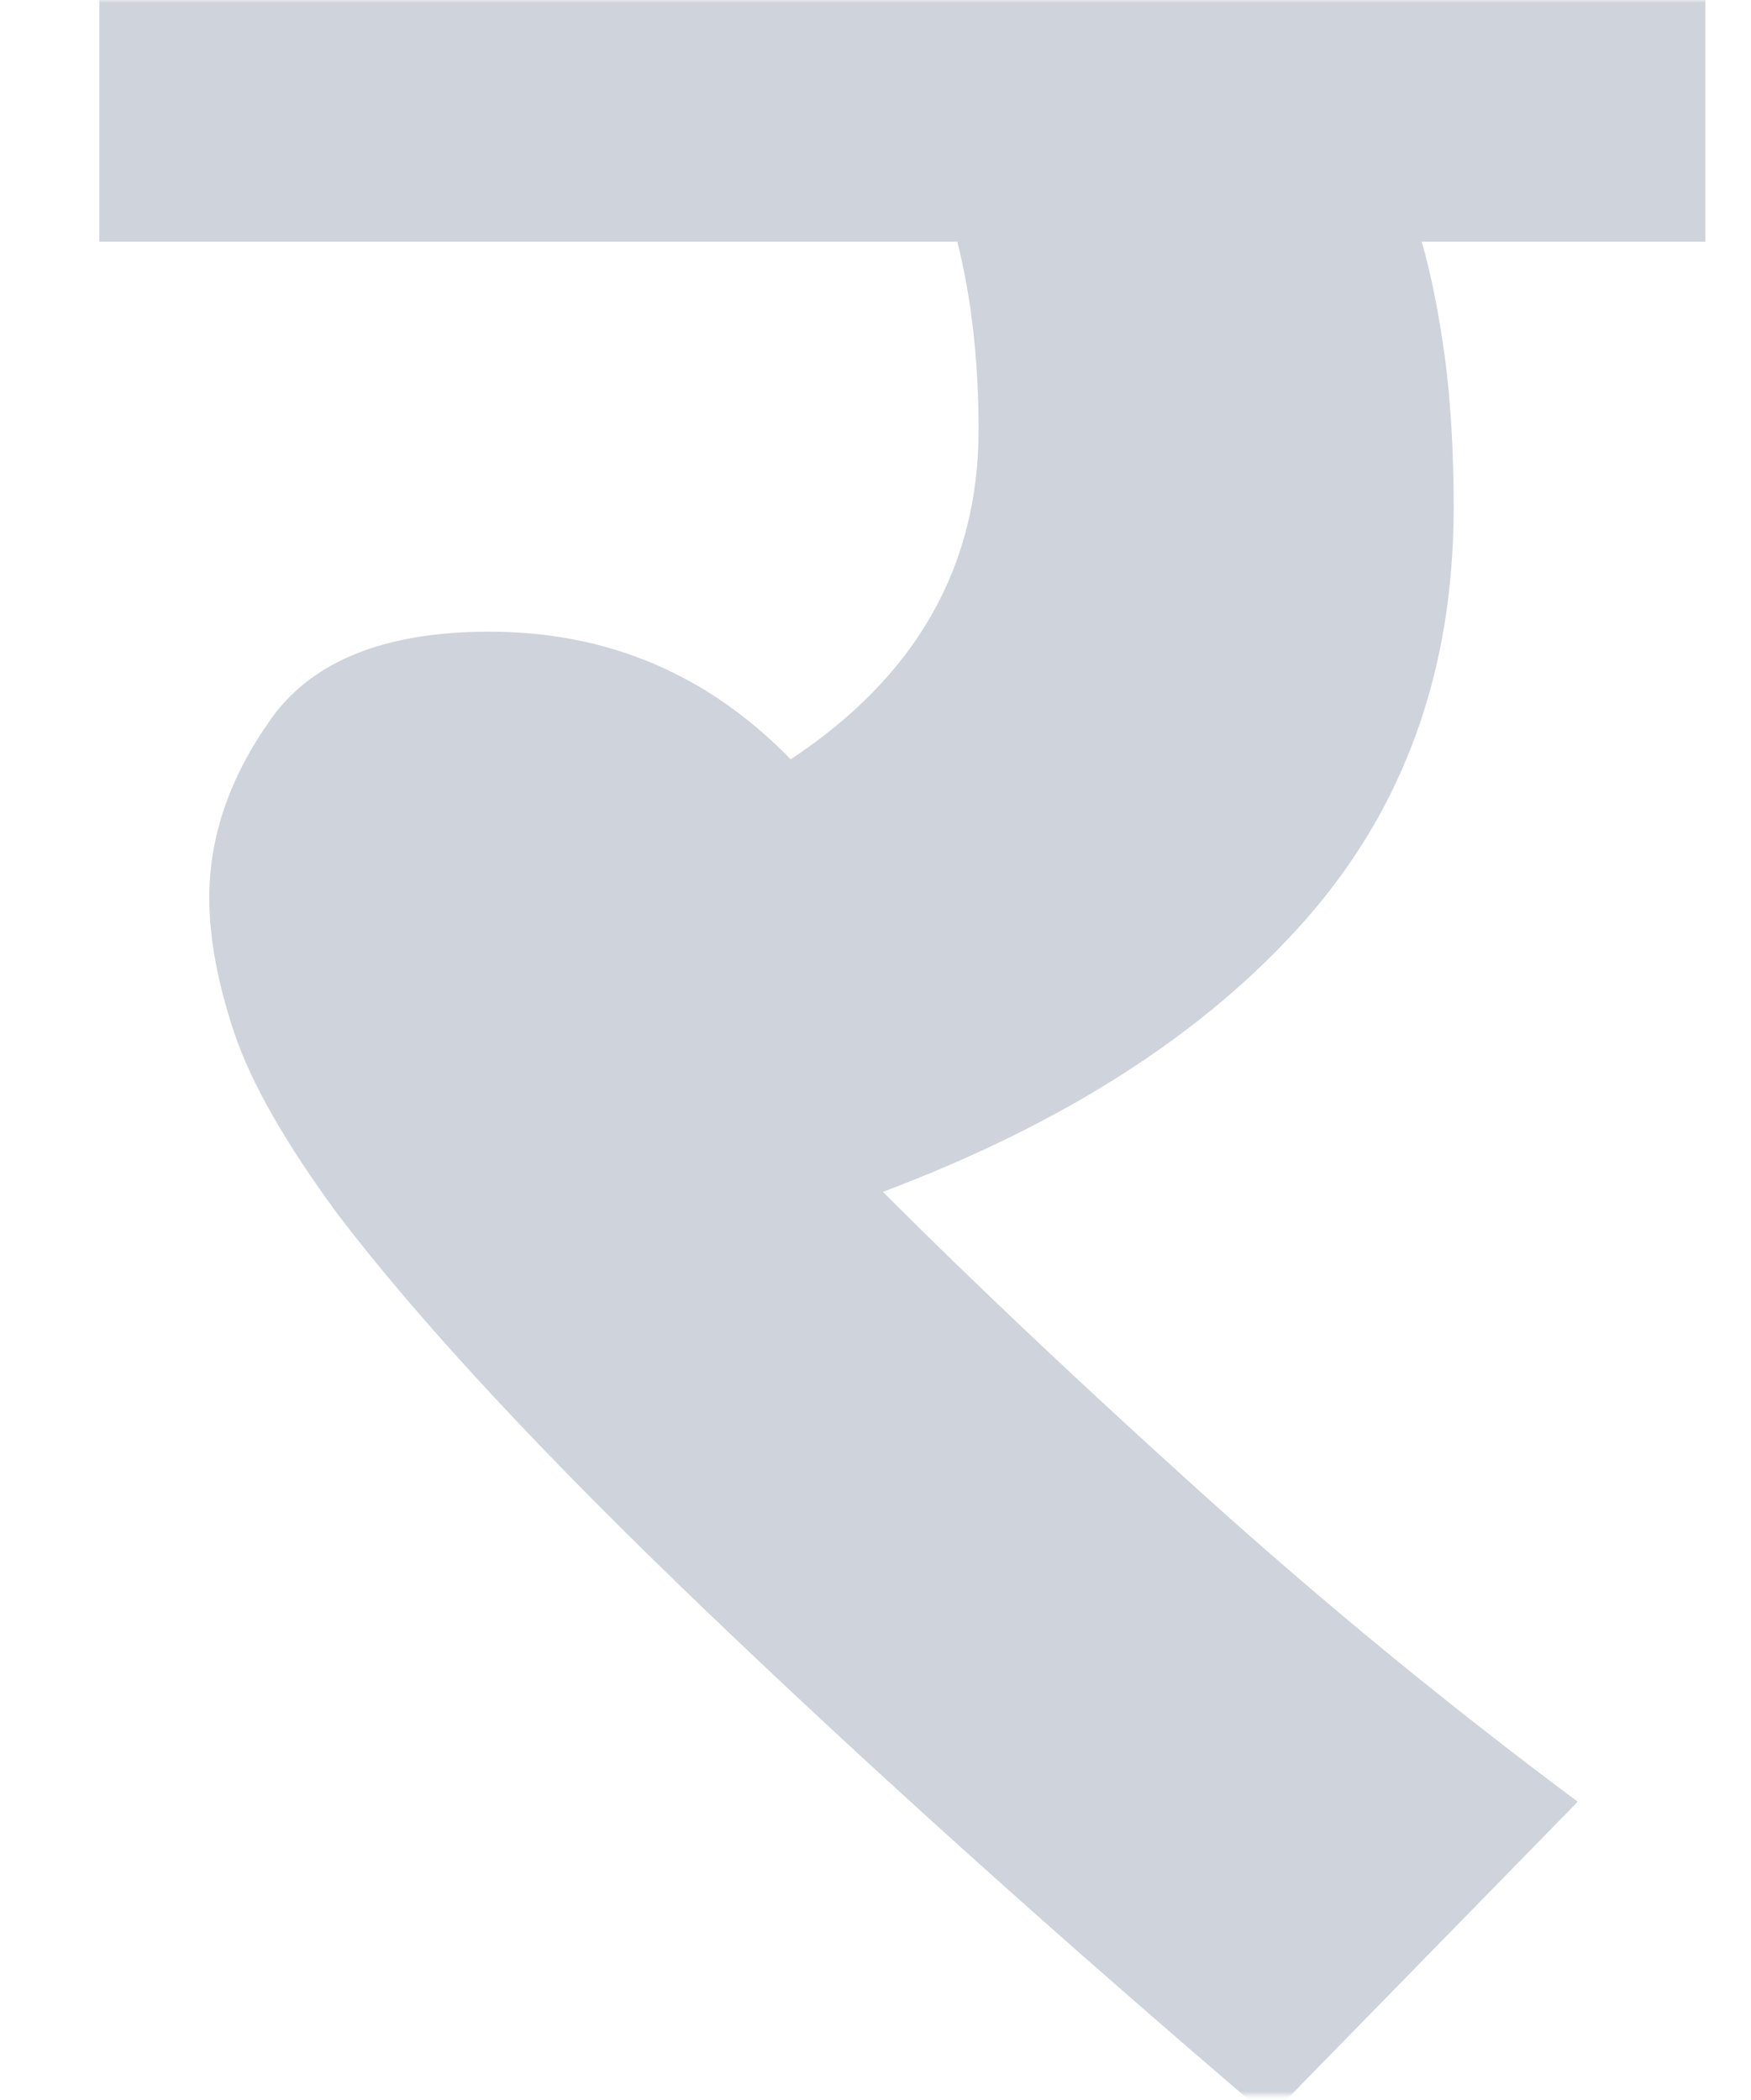 <svg width="296" height="355" viewBox="0 0 296 355" fill="none" xmlns="http://www.w3.org/2000/svg">
<mask id="mask0_1602_92" style="mask-type:alpha" maskUnits="userSpaceOnUse" x="0" y="0" width="296" height="355">
<rect x="0.279" y="3.05176e-05" width="295.28" height="354.125" fill="#FF5F06"/>
</mask>
<g mask="url(#mask0_1602_92)">
<g style="mix-blend-mode:multiply" opacity="0.2">
<path d="M288.286 -25.076H16.799V40.848H161.832C164.229 50.437 165.428 61.03 165.428 72.612C165.428 95.79 154.835 114.368 133.664 128.347C119.678 113.964 102.695 106.772 82.723 106.772C65.14 106.772 52.847 111.672 45.865 121.455C38.868 131.254 35.377 141.337 35.377 151.72C35.377 158.515 36.77 166.104 39.572 174.494C42.359 182.885 48.157 193.073 56.952 205.059C70.931 223.443 91.907 246.022 119.88 272.781C147.845 299.555 179.407 327.918 214.571 357.883L266.711 304.545C244.731 288.169 223.561 270.789 203.184 252.405C182.808 234.036 164.828 217.045 149.246 201.463C180.006 189.882 203.783 174.599 220.564 155.616C237.345 136.648 245.735 113.365 245.735 85.796C245.735 76.207 245.233 67.727 244.237 60.326C243.233 52.939 241.937 46.444 240.341 40.848H288.286V-25.076Z" fill="#10254D"/>
</g>
</g>
</svg>
